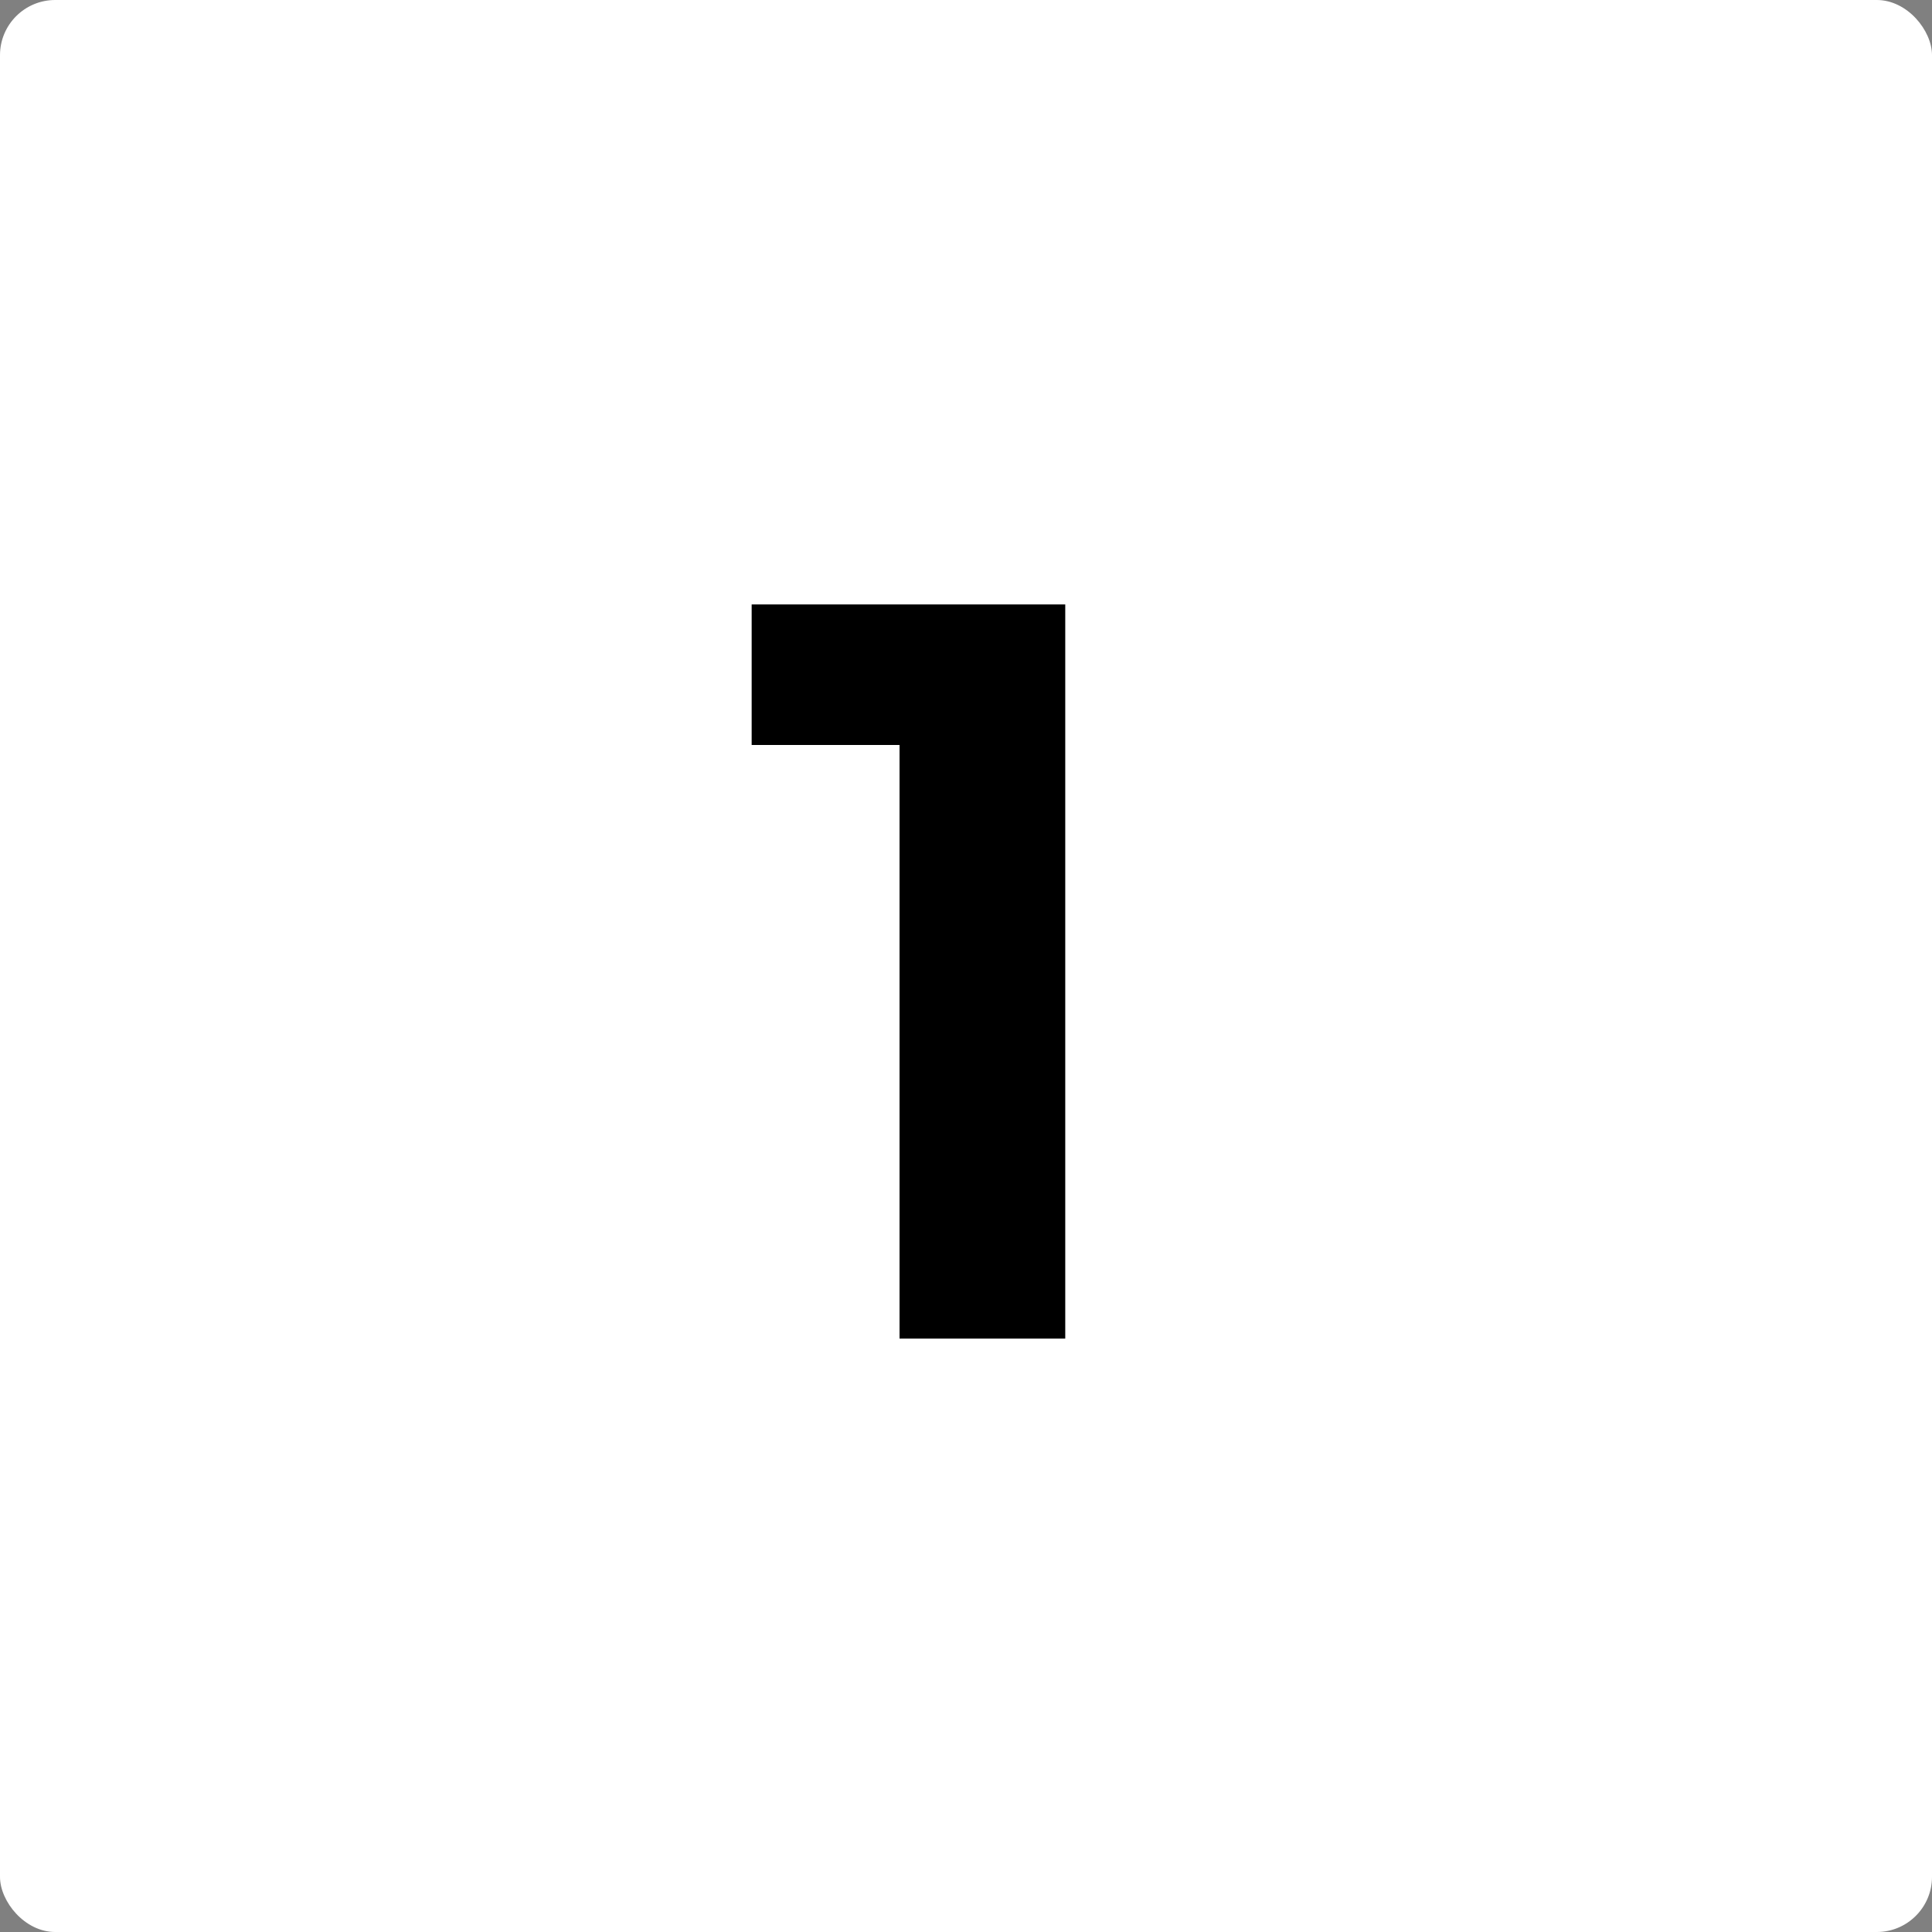 <?xml version="1.0" encoding="UTF-8"?> <svg xmlns="http://www.w3.org/2000/svg" width="70" height="70" viewBox="0 0 70 70" fill="none"><rect x="0" y="0" width="70" height="70" fill="#808080" stroke="none"/><rect width="70" height="70" rx="2" fill="white"></rect><path d="M27.234 21.9H38.596V48.5H32.592V26.992H27.234V21.9Z" fill="black"></path></svg> 